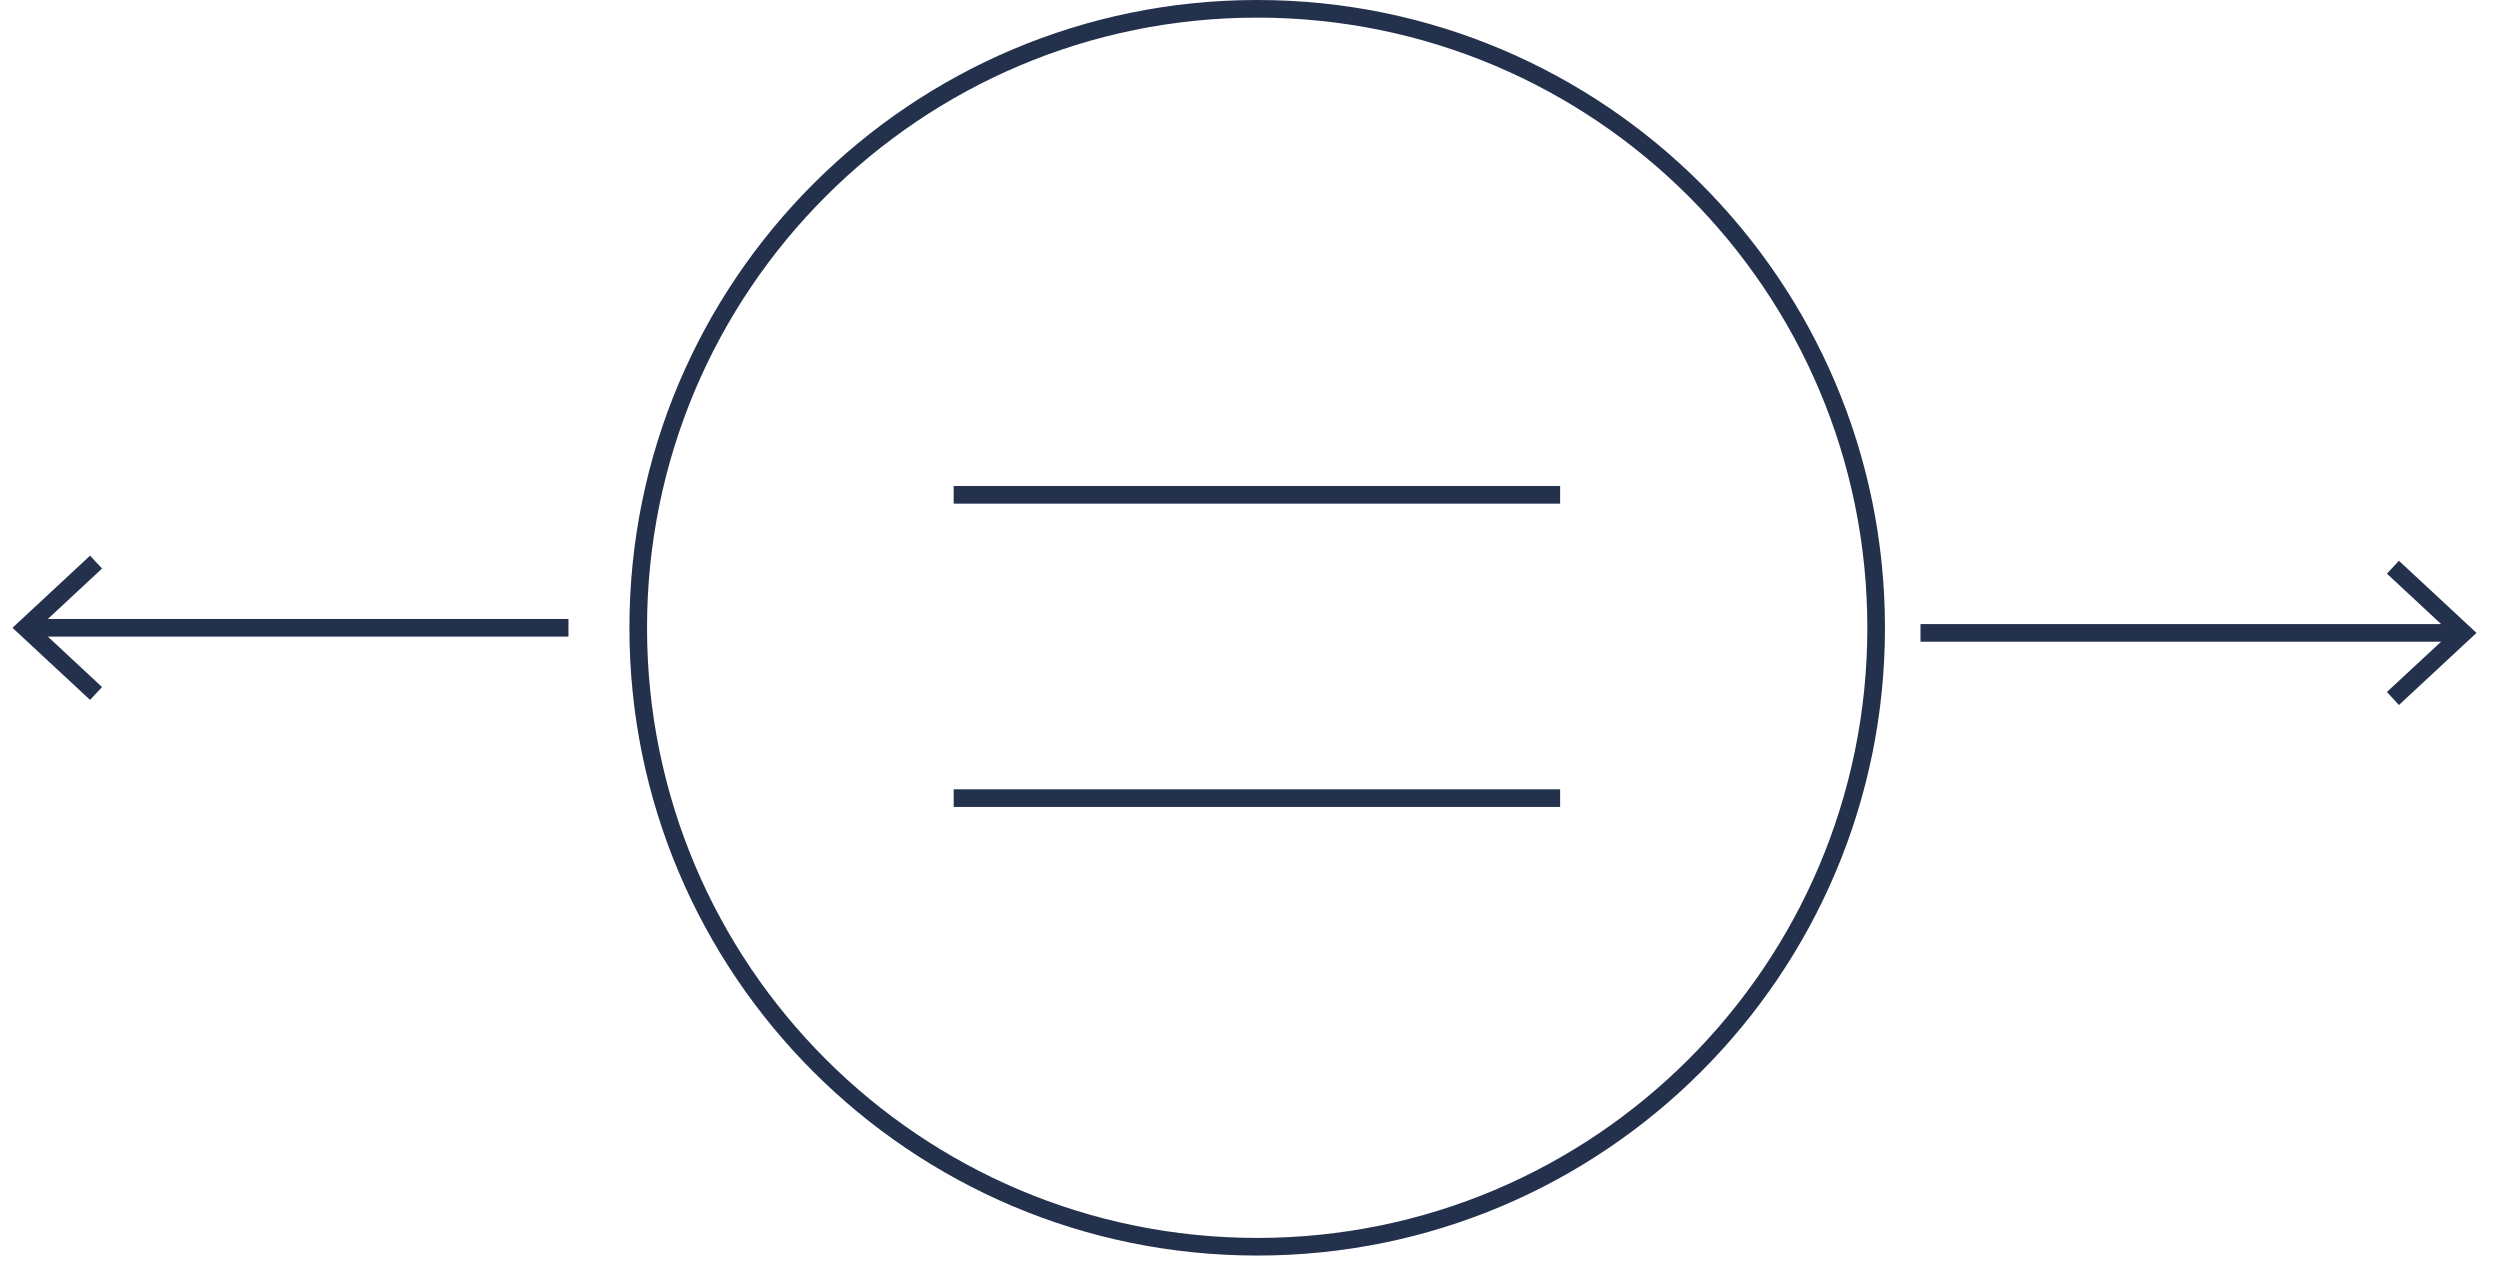 <svg width="76" height="39" viewBox="0 0 76 39" fill="none" xmlns="http://www.w3.org/2000/svg">
<path d="M38.219 37.901C48.611 37.901 57.035 29.477 57.035 19.085C57.035 8.693 48.611 0.268 38.219 0.268C27.827 0.268 19.402 8.693 19.402 19.085C19.402 29.477 27.827 37.901 38.219 37.901Z" stroke="#24314D" stroke-width="0.536" stroke-miterlimit="10"/>
<path d="M28.992 15.043H47.428" stroke="#24314D" stroke-width="0.536" stroke-miterlimit="10"/>
<path d="M47.428 24.263H28.992" stroke="#24314D" stroke-width="0.536" stroke-miterlimit="10"/>
<path d="M0.957 19.085H17.281" stroke="#24314D" stroke-width="0.536" stroke-miterlimit="10"/>
<path d="M2.738 21.277L3.102 20.886L1.167 19.085L3.102 17.283L2.738 16.892L0.379 19.085L2.738 21.277Z" fill="#24314D"/>
<path d="M74.701 19.24H58.383" stroke="#24314D" stroke-width="0.536" stroke-miterlimit="10"/>
<path d="M72.927 17.047L72.562 17.439L74.498 19.24L72.562 21.036L72.927 21.433L75.286 19.24L72.927 17.047Z" fill="#24314D"/>
</svg>
